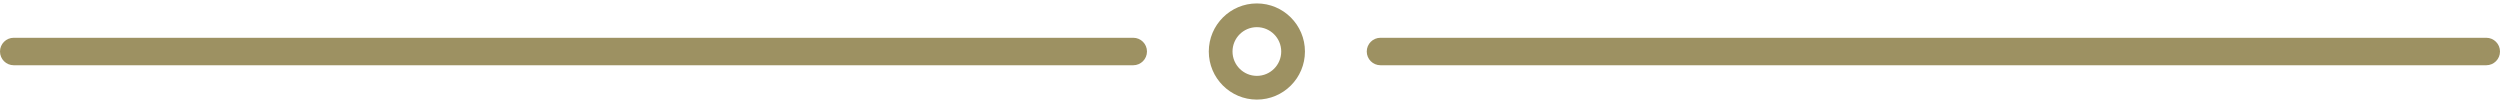 <svg width="364" height="15" viewBox="0 0 364 15" fill="none" xmlns="http://www.w3.org/2000/svg">
<path d="M165 9.5H2C0.895 9.5 0 8.605 0 7.5C0 6.395 0.895 5.5 2 5.5H165C166.105 5.5 167 6.395 167 7.5C167 8.605 166.105 9.5 165 9.5Z" fill="#9D9162"/>
<path d="M190 7.5C190 3.634 186.866 0.5 183 0.5C179.134 0.5 176 3.634 176 7.5C176 11.366 179.134 14.5 183 14.5C186.866 14.5 190 11.366 190 7.5ZM179.454 7.5C179.454 5.542 181.042 3.954 183 3.954C184.958 3.954 186.546 5.542 186.546 7.5C186.546 9.458 184.958 11.046 183 11.046C181.042 11.046 179.454 9.458 179.454 7.5Z" fill="#9D9162"/>
<path d="M362 9.5H201C199.895 9.5 199 8.605 199 7.5C199 6.395 199.895 5.5 201 5.5H362C363.105 5.5 364 6.395 364 7.5C364 8.605 363.105 9.5 362 9.5Z" fill="#9D9162"/>
</svg>
